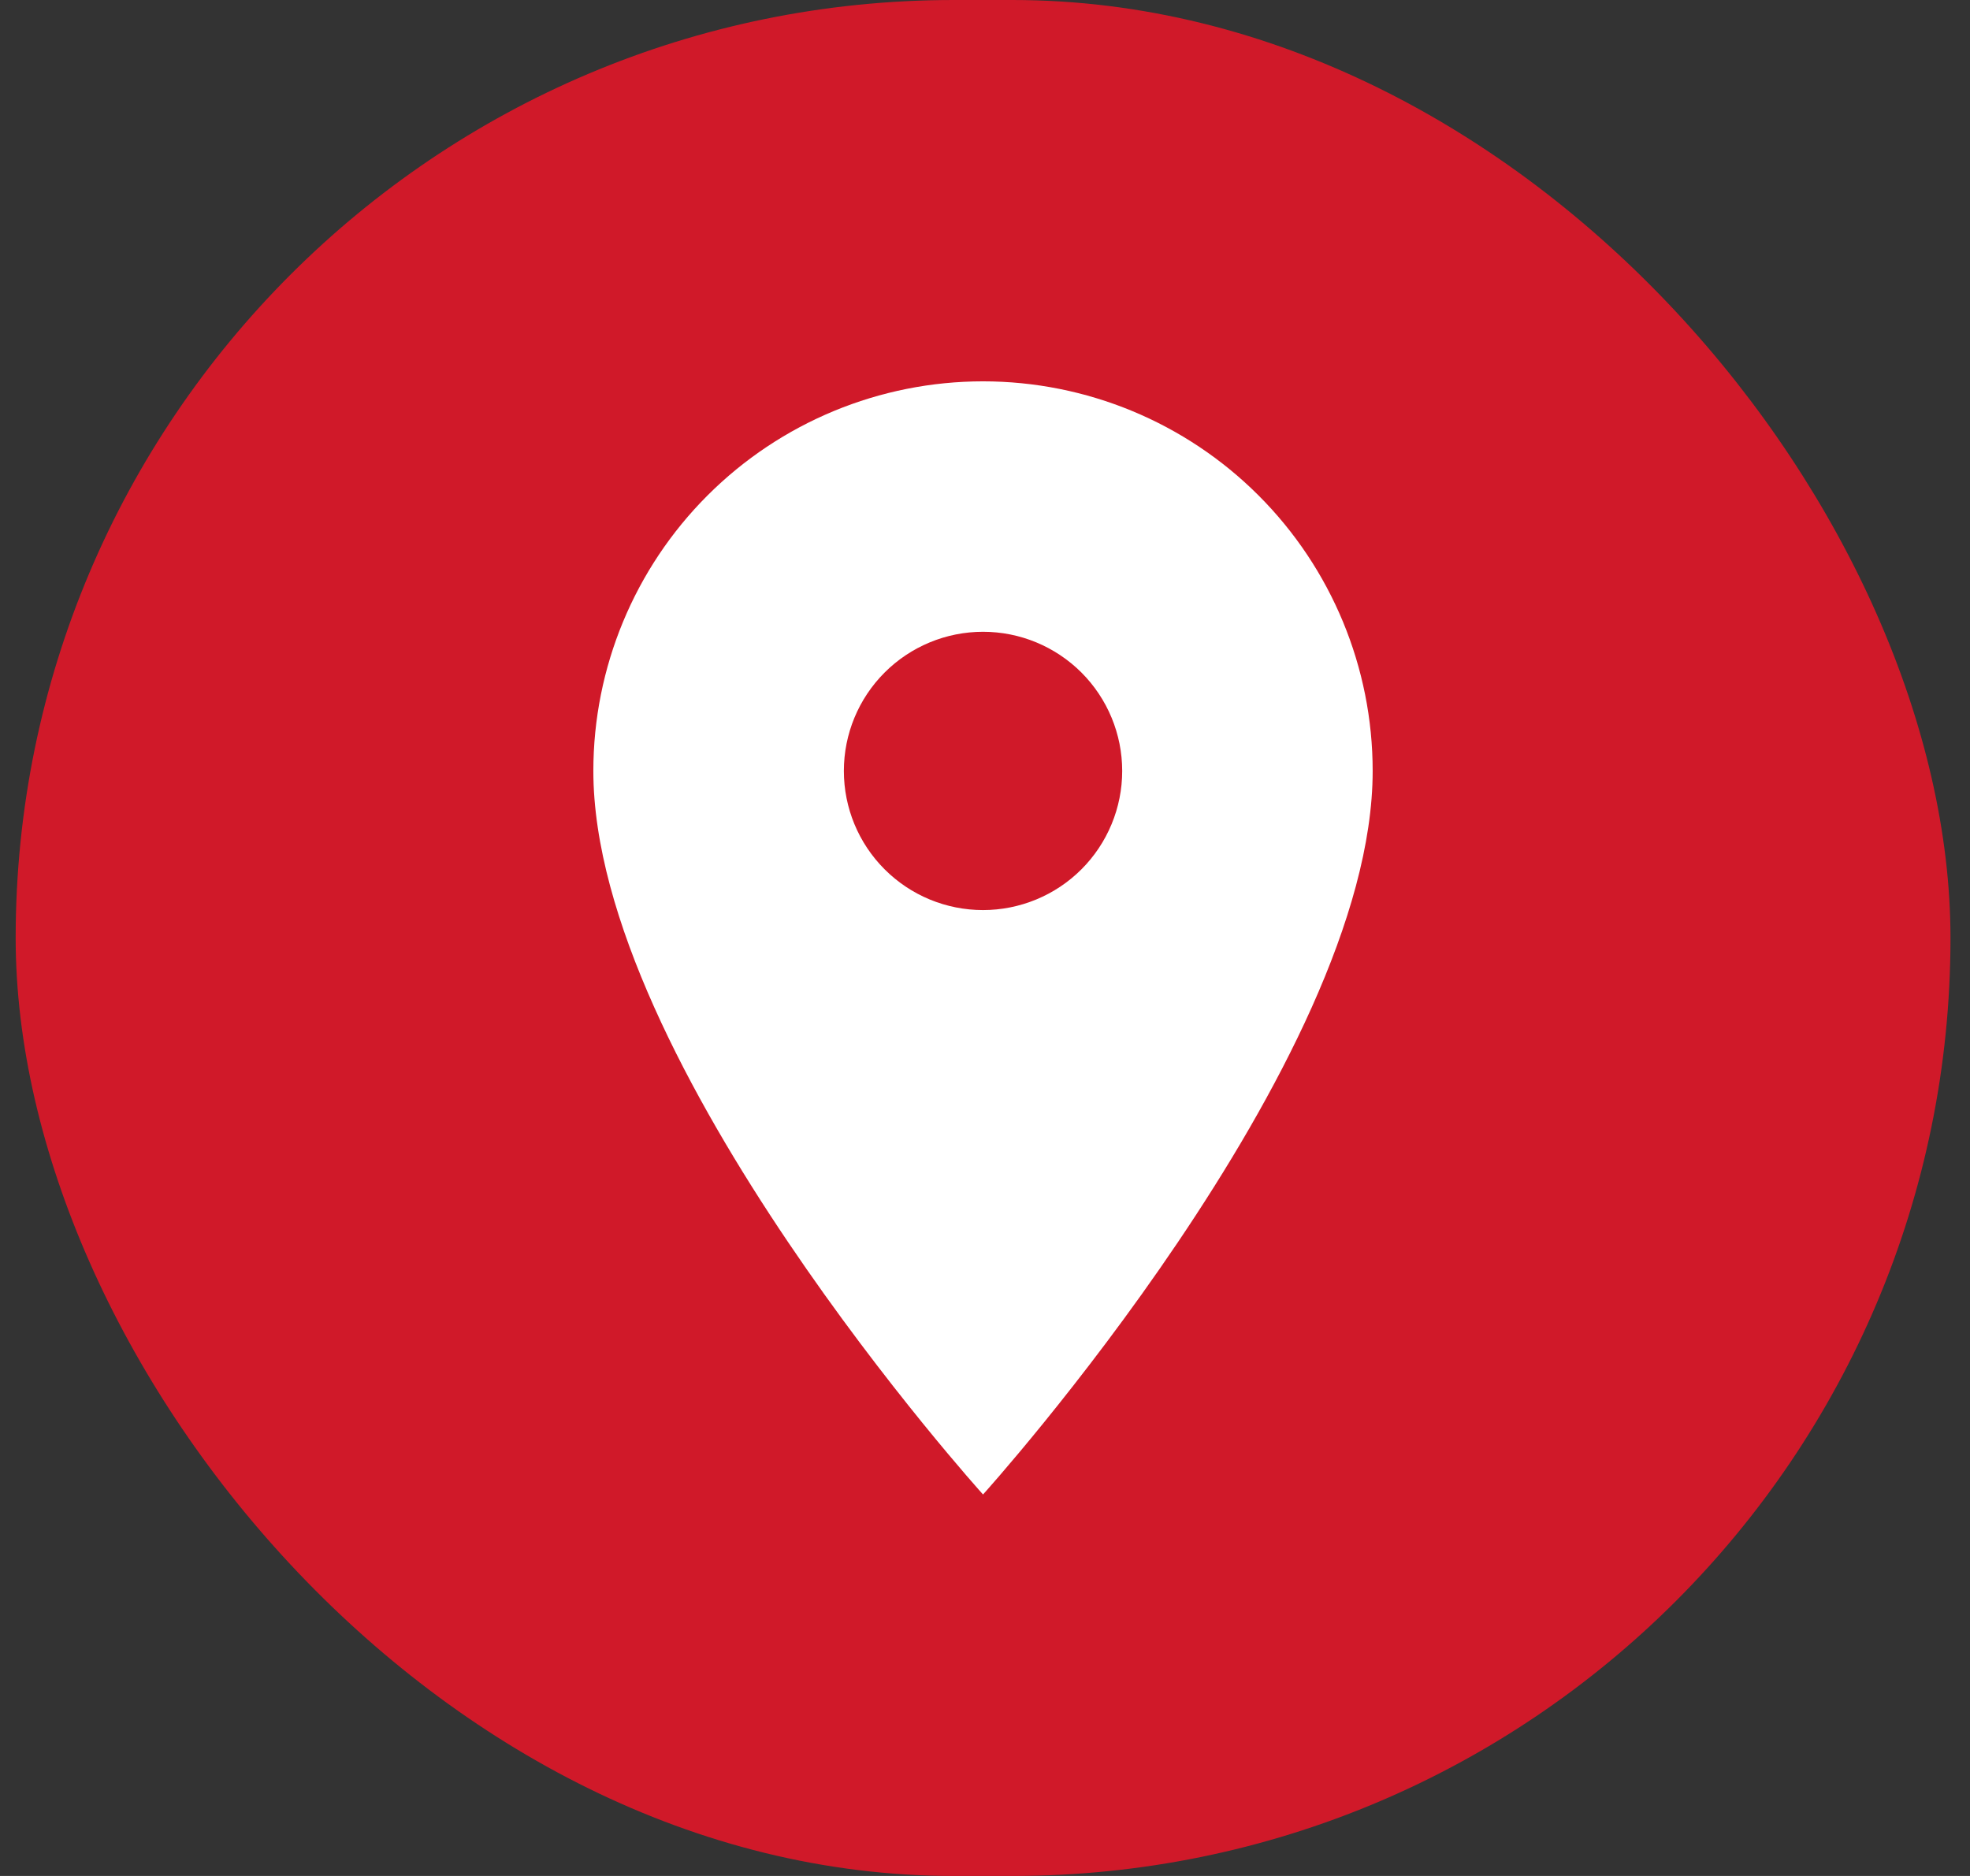 <svg xmlns="http://www.w3.org/2000/svg" width="42" height="40" viewBox="0 0 42 40" fill="none"><rect x="0" y="0" width="42" height="40" fill="#333333" stroke="none"/><rect x="0.334" width="41.25" height="40" rx="20" fill="#D01929"></rect><path d="M20.958 19.405C20.171 19.405 19.416 19.093 18.86 18.536C18.303 17.98 17.991 17.225 17.991 16.438C17.991 15.651 18.303 14.897 18.86 14.34C19.416 13.784 20.171 13.471 20.958 13.471C21.745 13.471 22.499 13.784 23.056 14.34C23.612 14.897 23.925 15.651 23.925 16.438C23.925 16.828 23.848 17.214 23.699 17.573C23.55 17.933 23.331 18.261 23.056 18.536C22.78 18.812 22.453 19.03 22.093 19.179C21.733 19.328 21.347 19.405 20.958 19.405ZM20.958 8.131C18.755 8.131 16.642 9.006 15.084 10.564C13.526 12.122 12.65 14.235 12.65 16.438C12.65 22.669 20.958 31.866 20.958 31.866C20.958 31.866 29.265 22.669 29.265 16.438C29.265 14.235 28.39 12.122 26.832 10.564C25.274 9.006 23.161 8.131 20.958 8.131Z" fill="white"></path></svg>